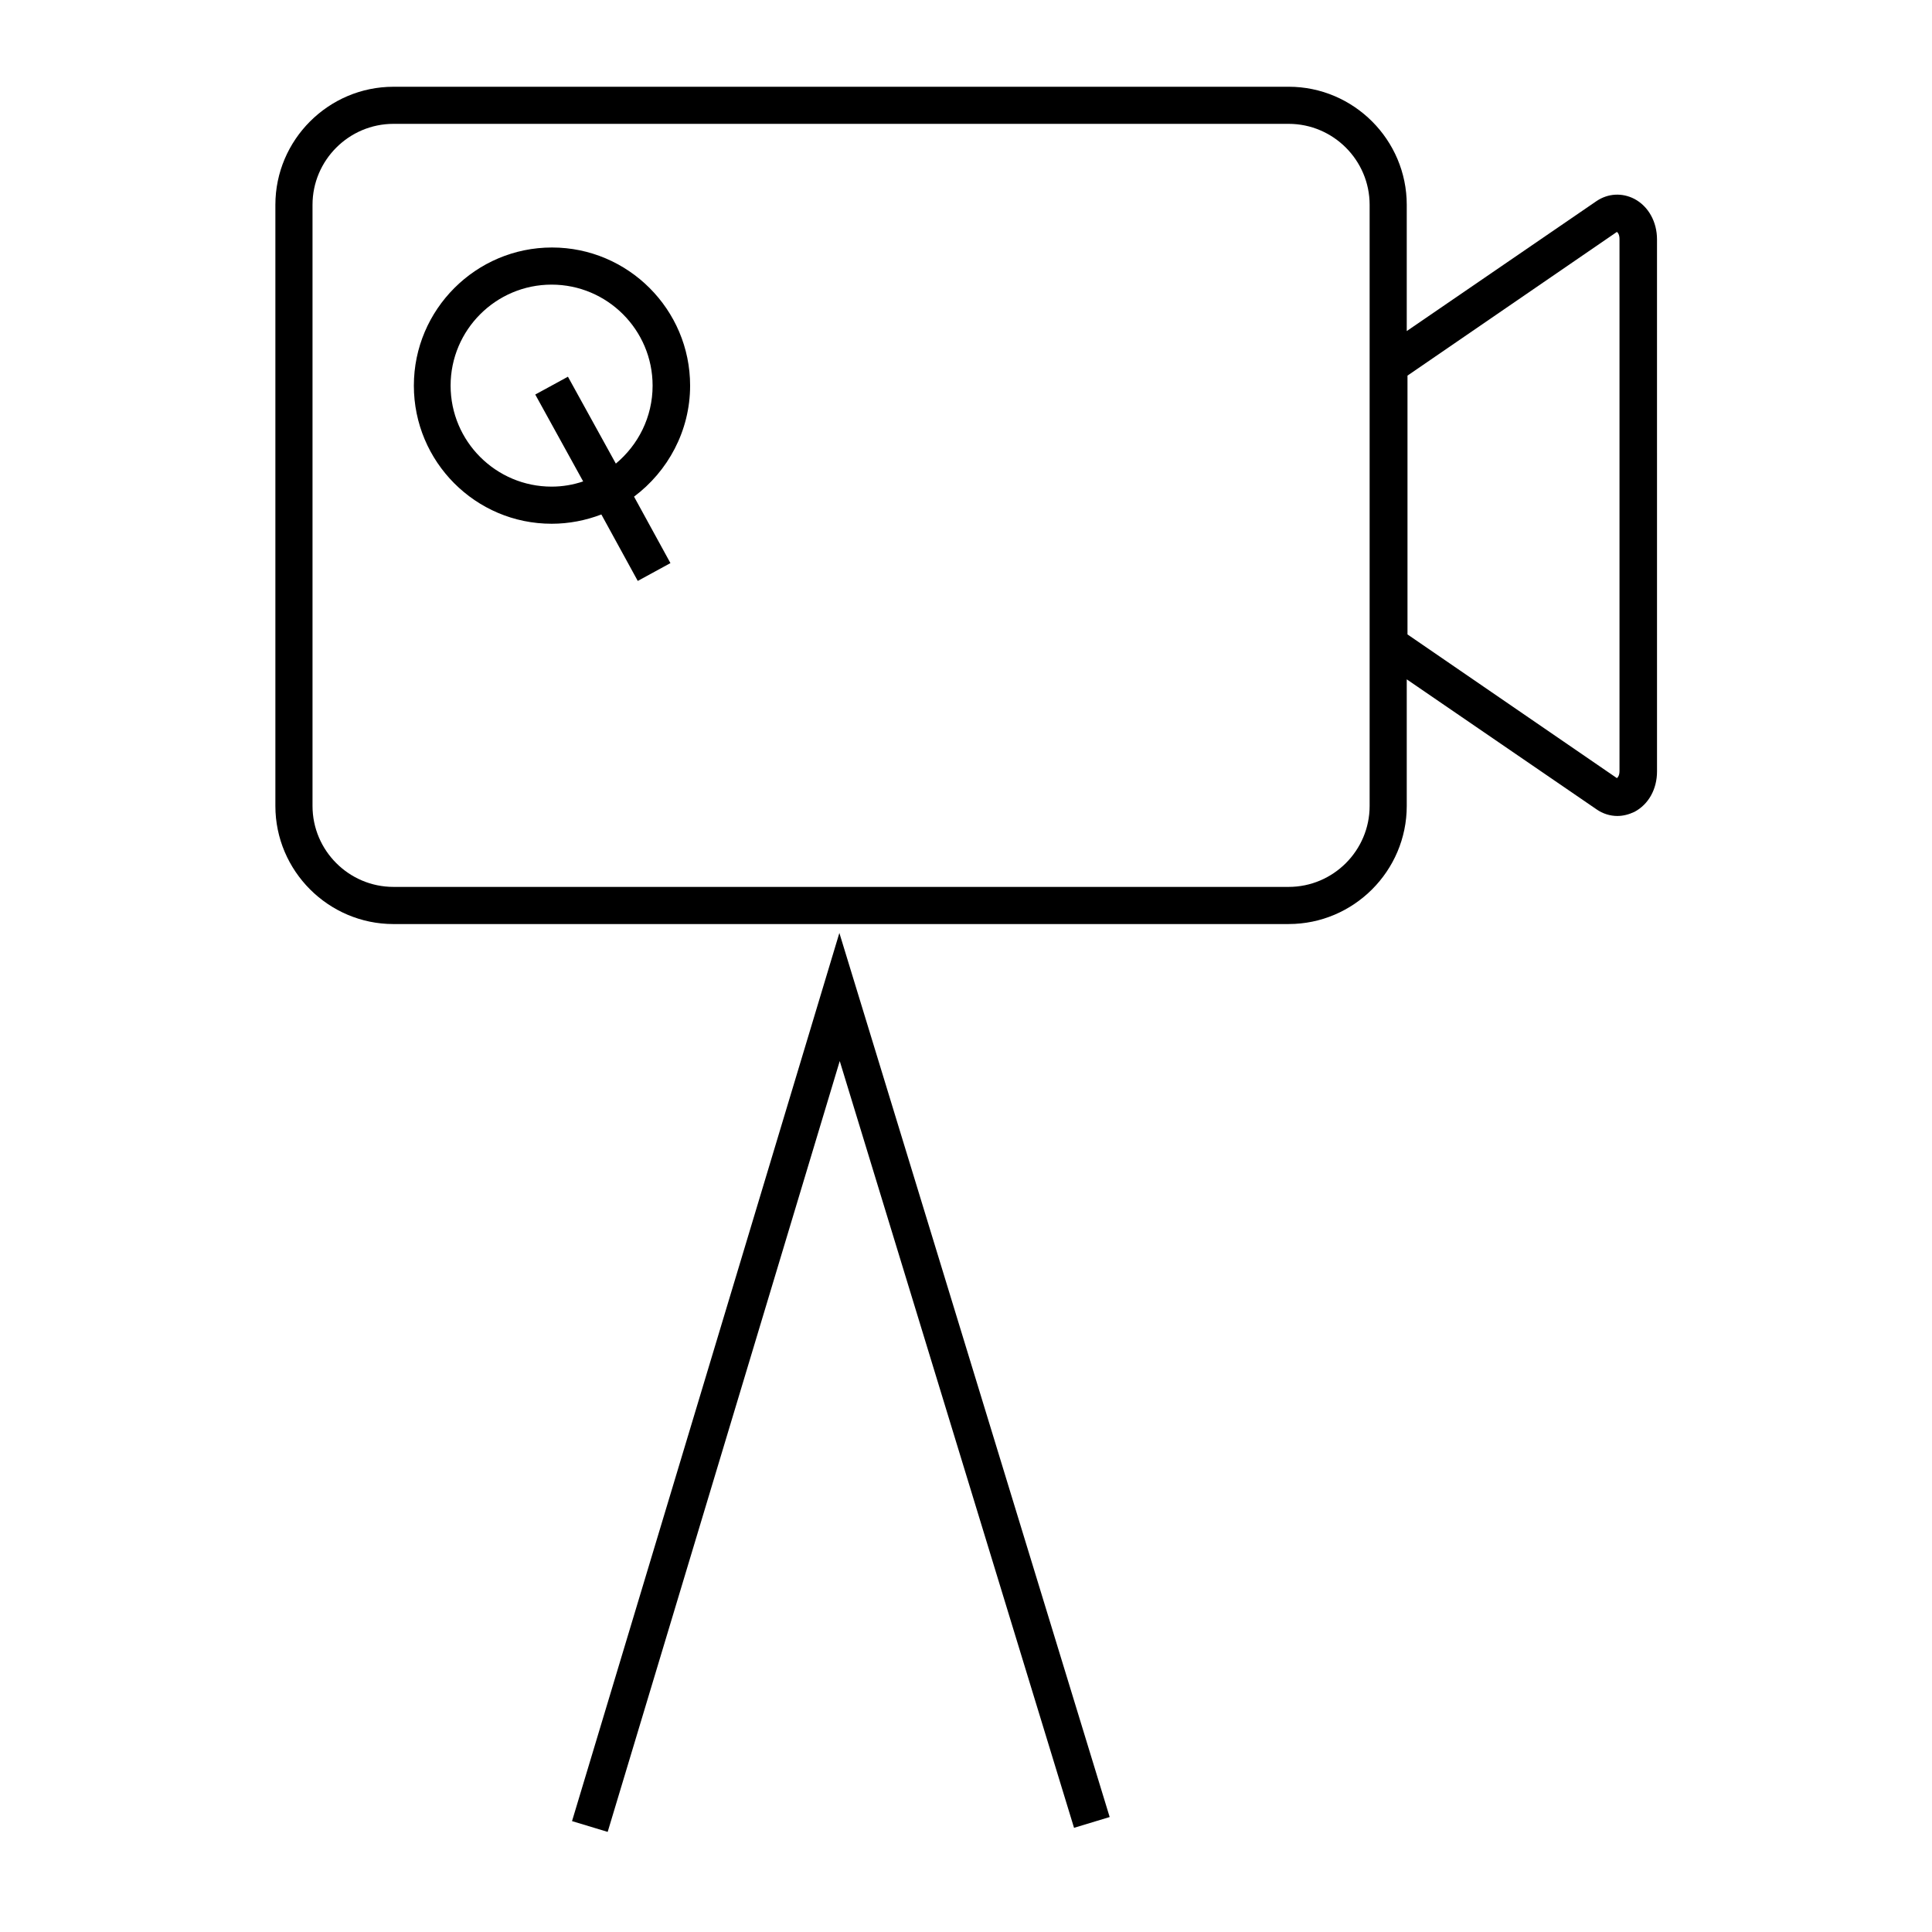 <?xml version="1.0" encoding="UTF-8"?>
<!-- The Best Svg Icon site in the world: iconSvg.co, Visit us! https://iconsvg.co -->
<svg fill="#000000" width="800px" height="800px" version="1.1" viewBox="144 144 512 512" xmlns="http://www.w3.org/2000/svg">
 <g>
  <path d="m248.27 388.88h237.24c17.219 0 31.293-14.07 31.293-31.293v-33.555l50.281 34.441c1.672 1.18 3.641 1.77 5.512 1.77 1.574 0 3.051-0.395 4.527-1.082 3.738-1.969 6.004-6.004 6.004-10.727l-0.004-141c0-4.625-2.262-8.758-6.004-10.727-3.246-1.672-6.988-1.477-10.035 0.59l-50.281 34.441v-33.457c0-17.219-14.07-31.293-31.293-31.293l-237.24 0.004c-17.219 0-31.293 14.07-31.293 31.289v159.31c0 17.223 14.074 31.293 31.293 31.293zm268.73-145.34 55.496-38.082c0.297 0.195 0.688 0.789 0.688 1.871v141.01c0 1.082-0.395 1.672-0.688 1.871l-55.496-38.082zm-290.18-45.266c0-11.809 9.645-21.453 21.453-21.453h237.24c11.809 0 21.453 9.645 21.453 21.453v159.31c0 11.809-9.645 21.453-21.453 21.453h-237.24c-11.809 0-21.453-9.645-21.453-21.453z"/>
  <path d="m290.18 282.8c4.625 0 9.055-0.887 13.188-2.461l9.645 17.613 8.66-4.723-9.645-17.613c8.953-6.691 14.859-17.418 14.859-29.422 0-20.172-16.434-36.605-36.605-36.605s-36.605 16.434-36.605 36.605c-0.004 20.172 16.332 36.605 36.504 36.605zm0-63.371c14.762 0 26.766 12.004 26.766 26.766 0 8.363-3.836 15.742-9.742 20.664l-12.695-23.027-8.66 4.723 12.695 23.027c-2.656 0.887-5.41 1.379-8.363 1.379-14.762 0-26.766-12.004-26.766-26.766s12.004-26.766 26.766-26.766z"/>
  <path d="m305.04 629.47 61.5-204.28 62.09 203.2 9.445-2.856-71.633-234.29-70.848 235.37z"/>
 </g>
</svg>